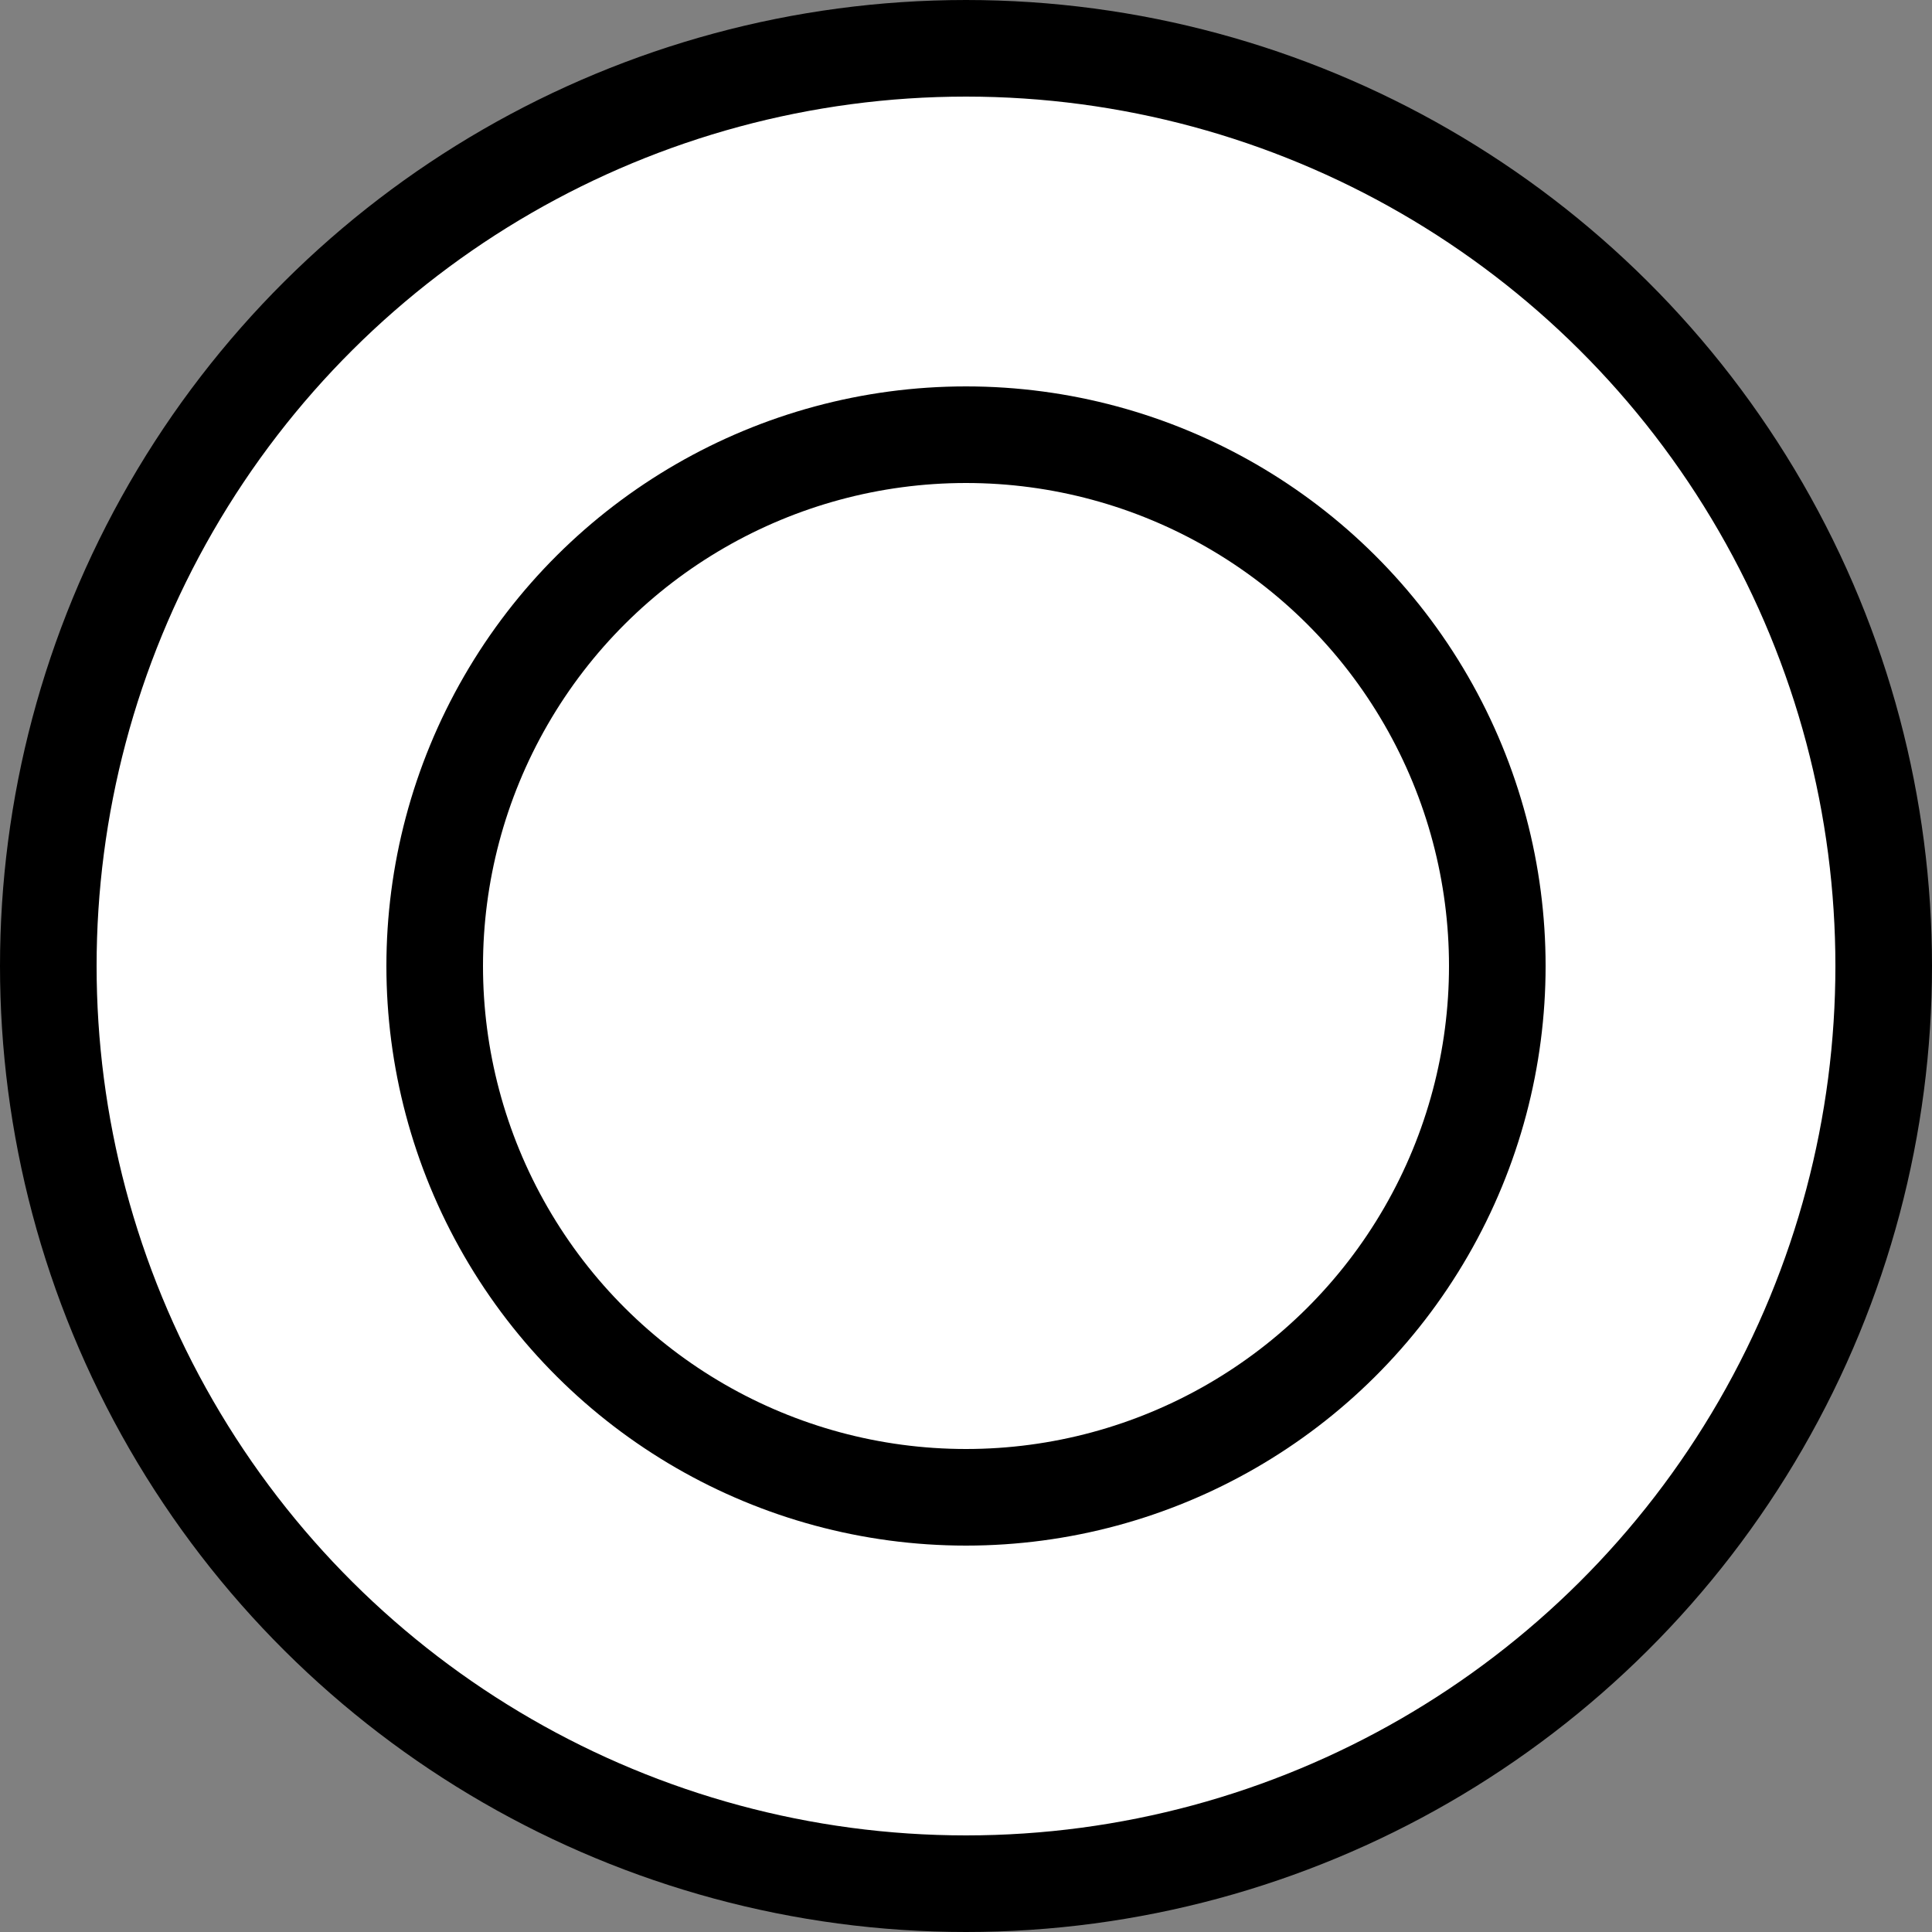 <svg width="20" height="20" viewBox="0 0 20 20" fill="none" xmlns="http://www.w3.org/2000/svg">
<rect x="0" y="0" width="20" height="20" fill="#808080" stroke="none"/>
<circle cx="10" cy="10" r="9.5" transform="matrix(0 1 1 0 0 0)" fill="white" stroke="black"/>
<circle cx="6" cy="6" r="5.5" transform="matrix(0 1 1 0 4 4)" fill="white" stroke="black"/>
</svg>
